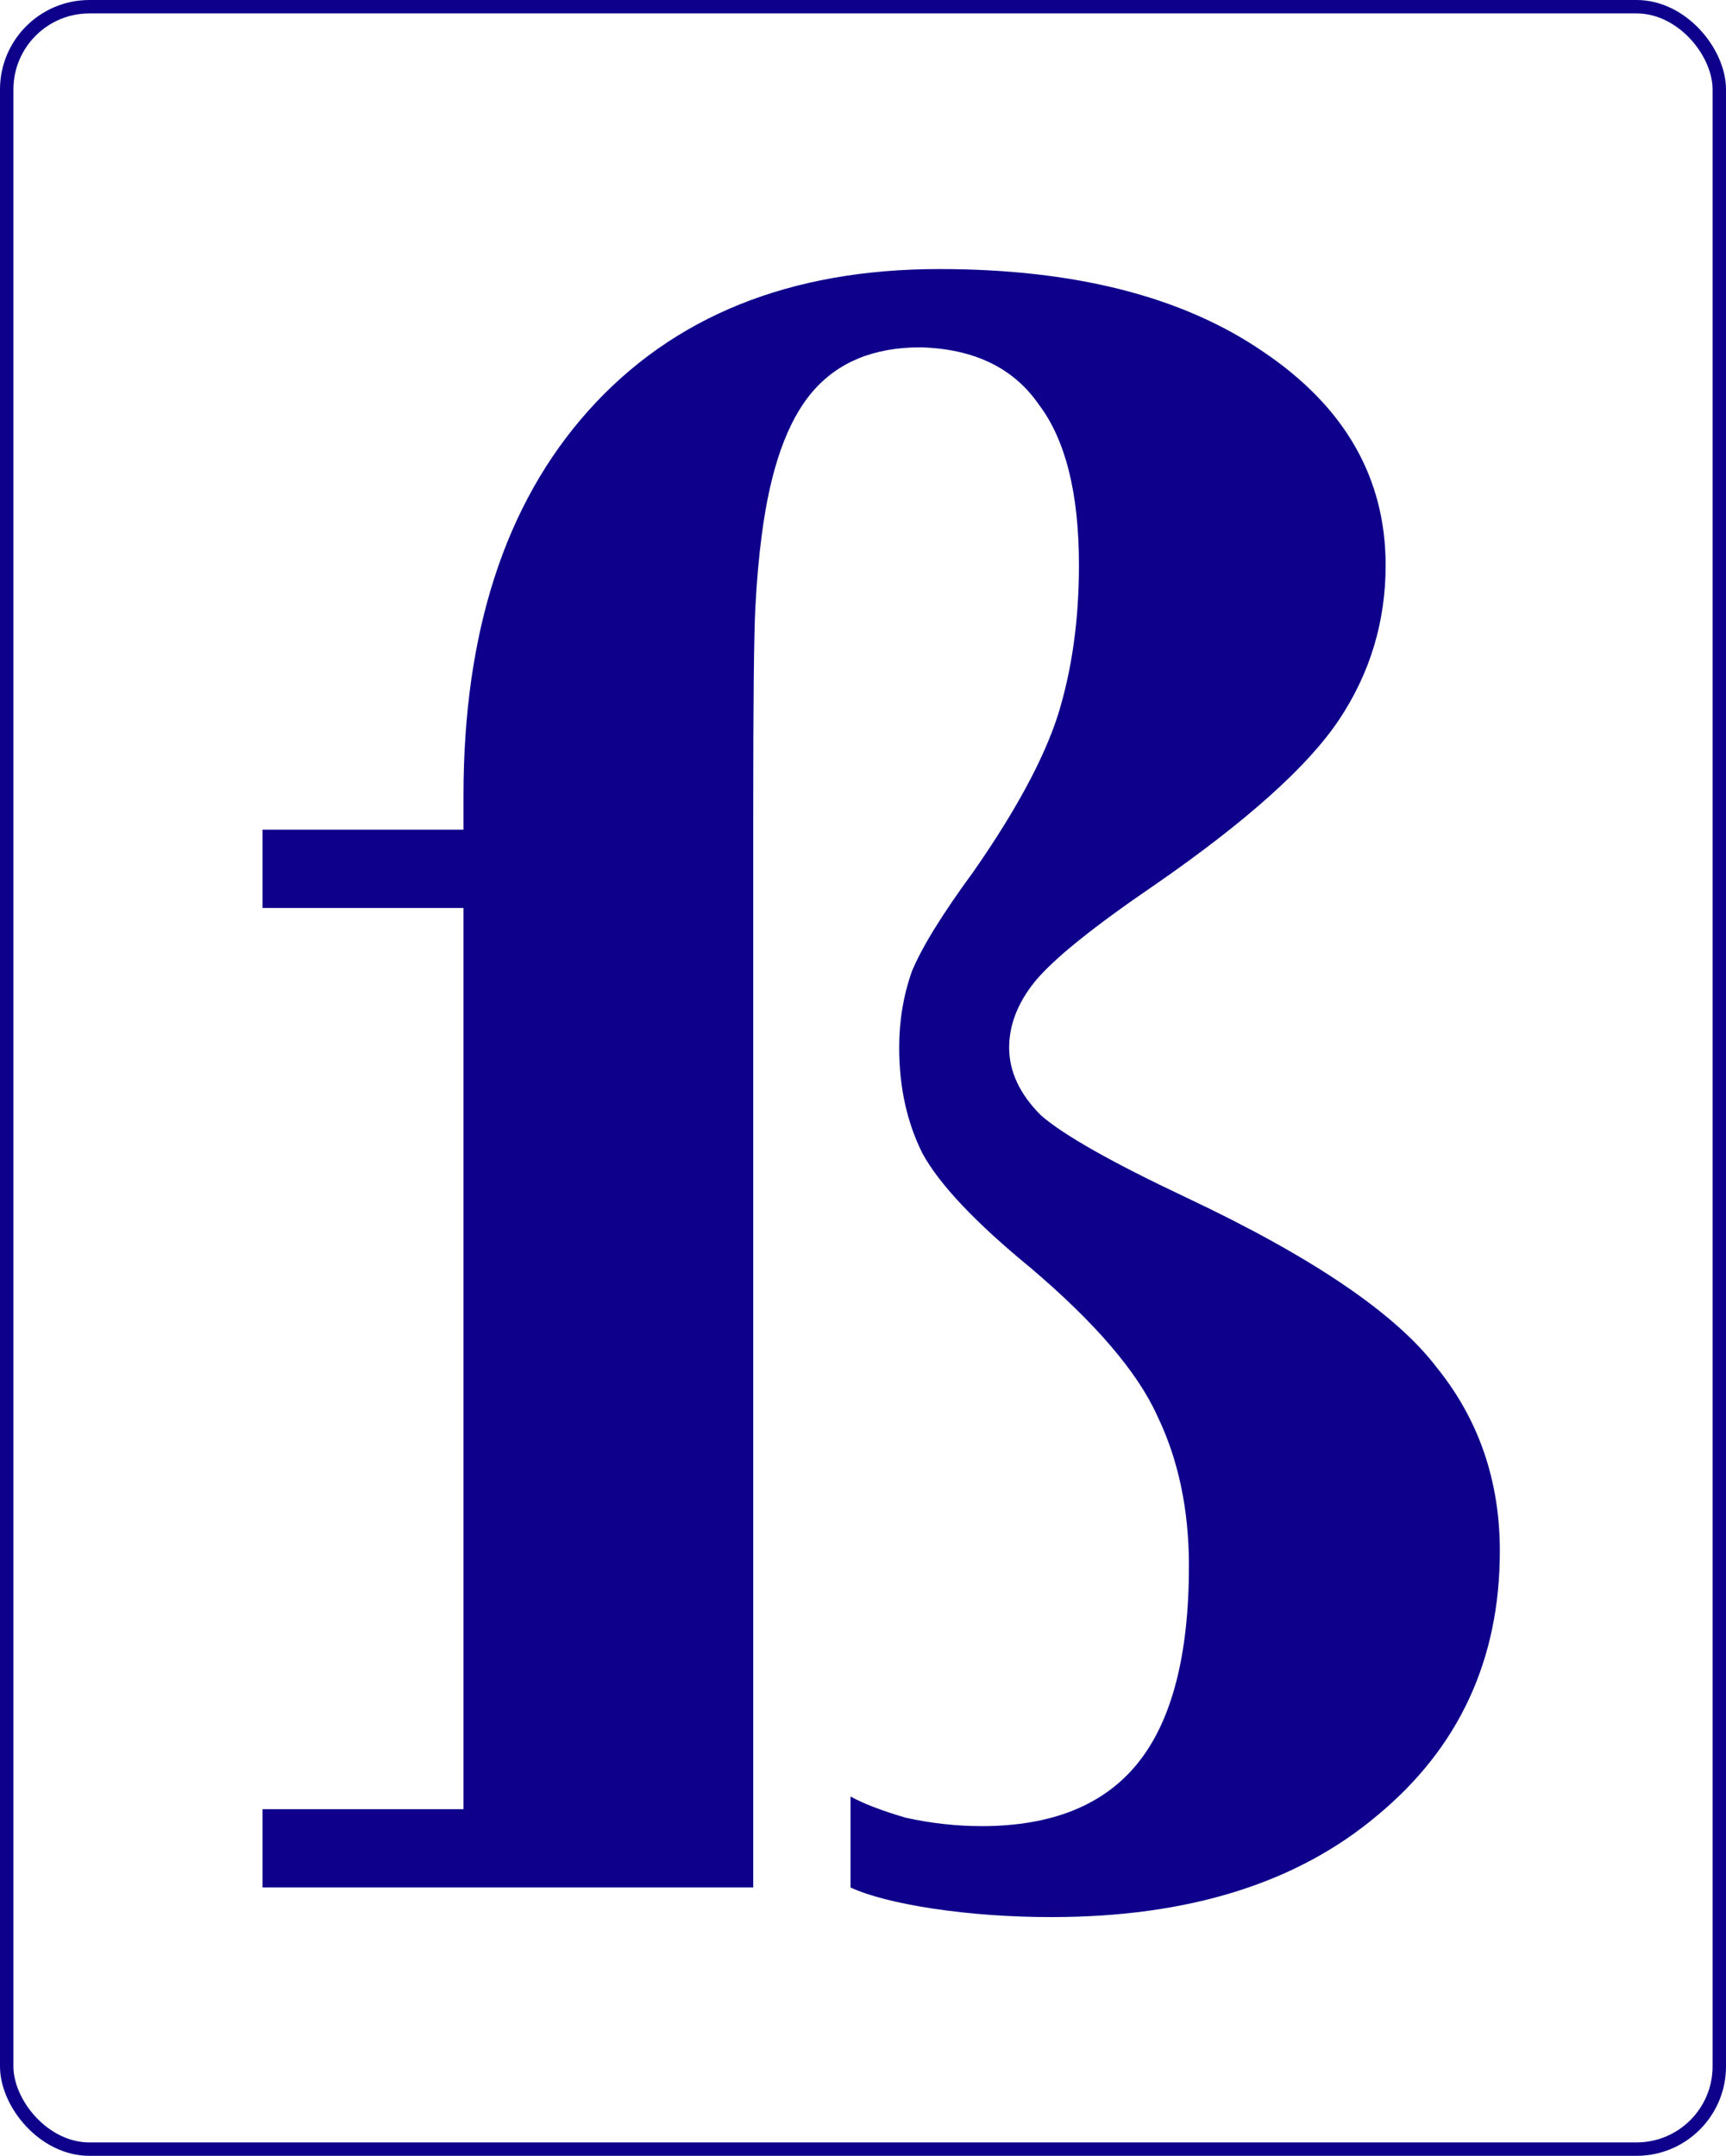 <svg width="386" height="482" viewBox="0 0 386 482" fill="none" xmlns="http://www.w3.org/2000/svg">
<rect x="1.5" y="1.5" width="383" height="479" rx="18.5" stroke="#0E008B" stroke-width="3"/>
<path d="M335.422 346.793C335.422 371.074 326.277 390.782 307.988 405.918C290.014 421.054 265.733 428.622 235.146 428.622C226.001 428.622 217.172 427.991 208.658 426.73C200.459 425.469 194.31 423.892 190.211 422V401.661C193.049 403.238 197.148 404.814 202.509 406.391C208.185 407.652 213.861 408.283 219.537 408.283C235.304 408.283 246.971 403.553 254.539 394.093C262.107 384.633 265.891 369.97 265.891 350.104C265.891 337.491 263.526 326.296 258.796 316.521C254.381 306.746 244.921 295.709 230.416 283.411C218.118 273.32 210.077 264.806 206.293 257.869C202.824 250.932 201.09 243.048 201.09 234.219C201.09 228.228 202.036 222.552 203.928 217.191C206.135 211.83 210.708 204.42 217.645 194.96C227.105 181.401 233.412 169.733 236.565 159.958C239.718 149.867 241.295 138.673 241.295 126.375C241.295 110.293 238.299 98.31 232.308 90.427C226.632 82.228 217.803 77.971 205.82 77.656C195.414 77.656 187.373 80.967 181.697 87.589C176.021 94.211 172.237 104.932 170.345 119.753C169.714 124.483 169.241 129.844 168.926 135.835C168.611 141.826 168.453 157.12 168.453 181.716V422H58.717V404.499H103.652V203.001H58.717V185.5H103.652V177.932C103.652 141.353 112.954 112.658 131.559 91.846C150.479 70.719 176.652 60.155 210.077 60.155C240.349 60.155 264.472 66.304 282.446 78.602C300.735 90.9 309.88 106.824 309.88 126.375C309.88 138.988 306.411 150.498 299.474 160.904C292.537 171.31 278.82 183.608 258.323 197.798C244.448 207.258 235.461 214.511 231.362 219.556C227.578 224.286 225.686 229.174 225.686 234.219C225.686 239.58 228.051 244.625 232.781 249.355C237.826 253.77 248.705 259.919 265.418 267.802C293.483 281.046 312.087 293.659 321.232 305.642C330.692 317.309 335.422 331.026 335.422 346.793Z" fill="#0E008B"/>
</svg>
